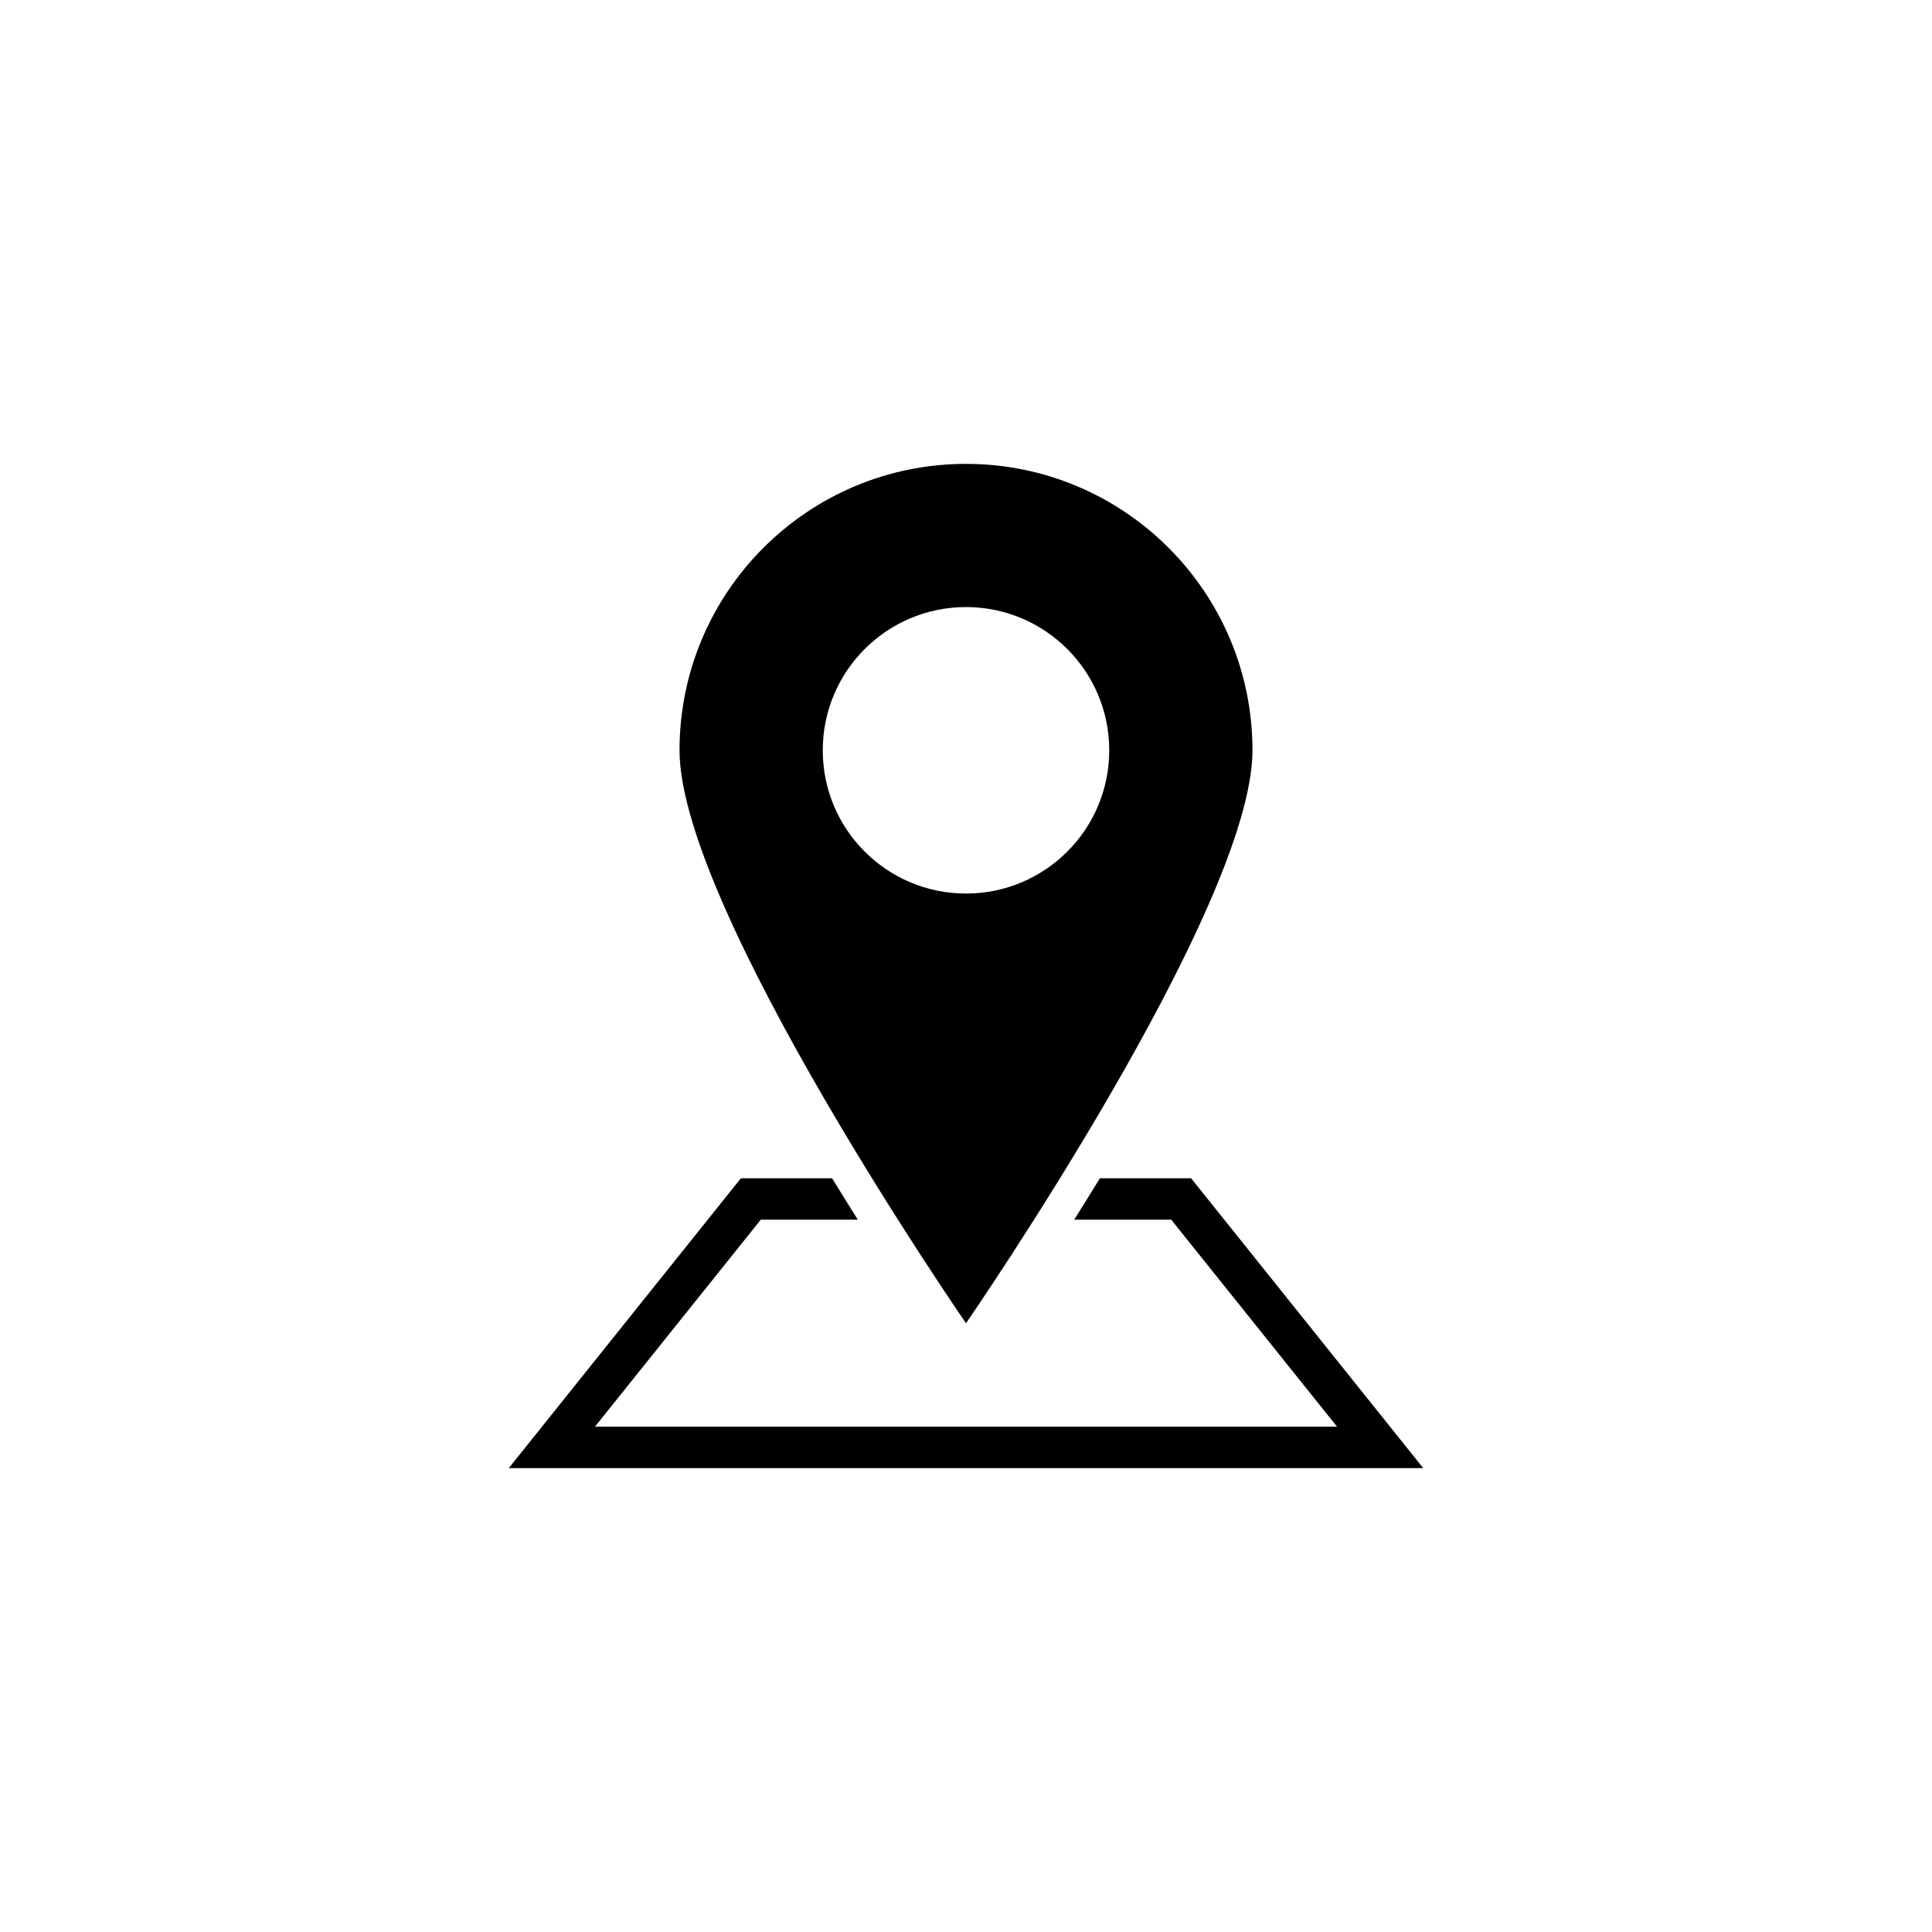 <?xml version="1.0" encoding="utf-8"?>
<!-- Generator: Adobe Illustrator 16.0.0, SVG Export Plug-In . SVG Version: 6.00 Build 0)  -->
<!DOCTYPE svg PUBLIC "-//W3C//DTD SVG 1.1//EN" "http://www.w3.org/Graphics/SVG/1.1/DTD/svg11.dtd">
<svg version="1.1" id="Layer_1" xmlns="http://www.w3.org/2000/svg" xmlns:xlink="http://www.w3.org/1999/xlink" x="0px" y="0px"
	 width="50px" height="50px" viewBox="0 0 50 50" enable-background="new 0 0 50 50" xml:space="preserve">
<g>
	<path d="M30.825,30.493h-2.359c-0.229,0.373-0.452,0.731-0.666,1.072h2.511l4.292,5.358H15.397l4.292-5.358H22.2
		c-0.214-0.341-0.437-0.699-0.666-1.072h-2.359l-6.008,7.502h23.666L30.825,30.493z"/>
	<path d="M32.414,19.418c0-4.094-3.321-7.413-7.414-7.413s-7.414,3.319-7.414,7.413S25,34.245,25,34.245
		S32.414,23.512,32.414,19.418z M21.293,19.418c0-2.049,1.661-3.707,3.707-3.707s3.707,1.658,3.707,3.707S27.046,23.125,25,23.125
		S21.293,21.467,21.293,19.418z"/>
</g>
</svg>
